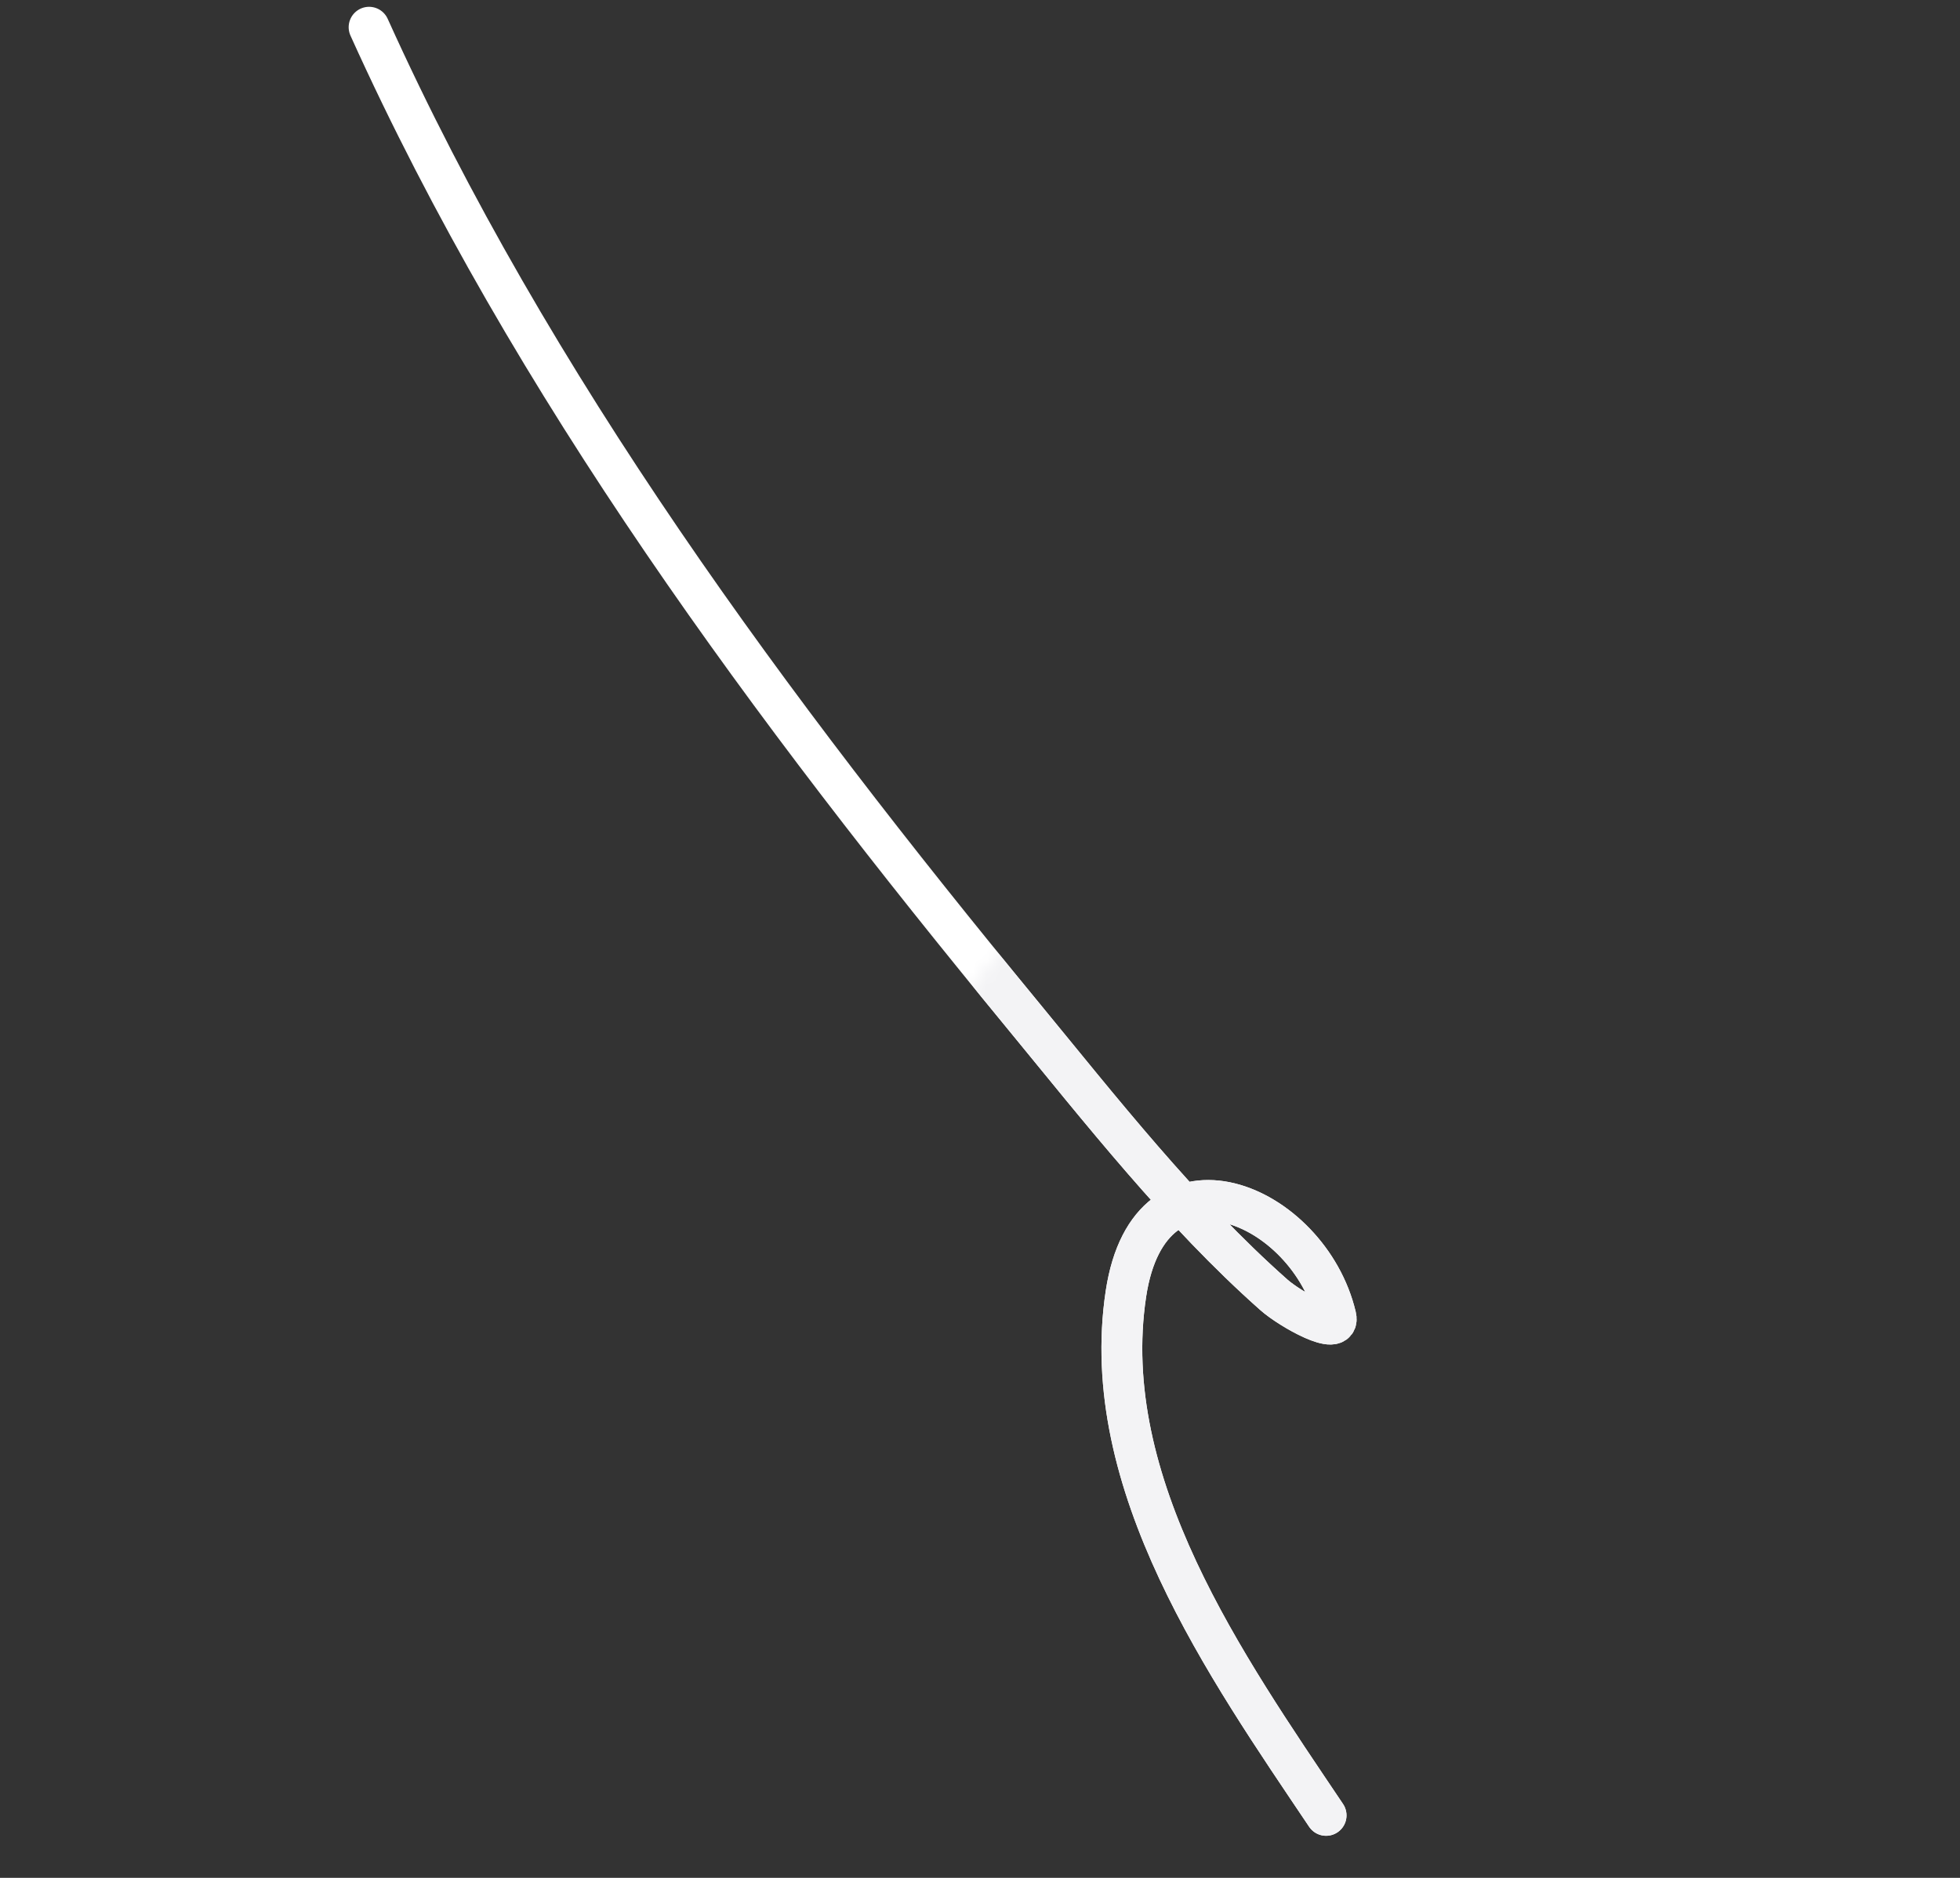 <?xml version="1.0" encoding="UTF-8"?> <svg xmlns="http://www.w3.org/2000/svg" width="144" height="138" viewBox="0 0 144 138" fill="none"><rect x="0" y="0" width="144" height="138" fill="#333333" stroke="none"/><path d="M27.116 2C39.059 28.449 56.72 52.2 75.062 74.507C80.832 81.525 86.745 89.09 93.59 95.154C94.794 96.221 98.515 98.31 98.144 96.745C96.167 88.394 84.48 83.442 82.722 95.074C80.61 109.055 90.103 122.503 97.427 133.408" stroke="white" stroke-width="3" stroke-linecap="round"></path><mask id="mask0_88_10" style="mask-type:alpha" maskUnits="userSpaceOnUse" x="63" y="57" width="81" height="81"><path d="M63 97C63 74.909 80.909 57 103 57H144V138H63V97Z" fill="#D9D9D9"></path></mask><g mask="url(#mask0_88_10)"><path d="M27.116 2C39.059 28.449 56.72 52.2 75.062 74.507C80.832 81.525 86.745 89.09 93.59 95.154C94.794 96.221 98.515 98.31 98.144 96.745C96.167 88.394 84.48 83.442 82.722 95.074C80.61 109.055 90.103 122.503 97.427 133.408" stroke="#F3F3F5" stroke-width="3" stroke-linecap="round"></path></g></svg> 
